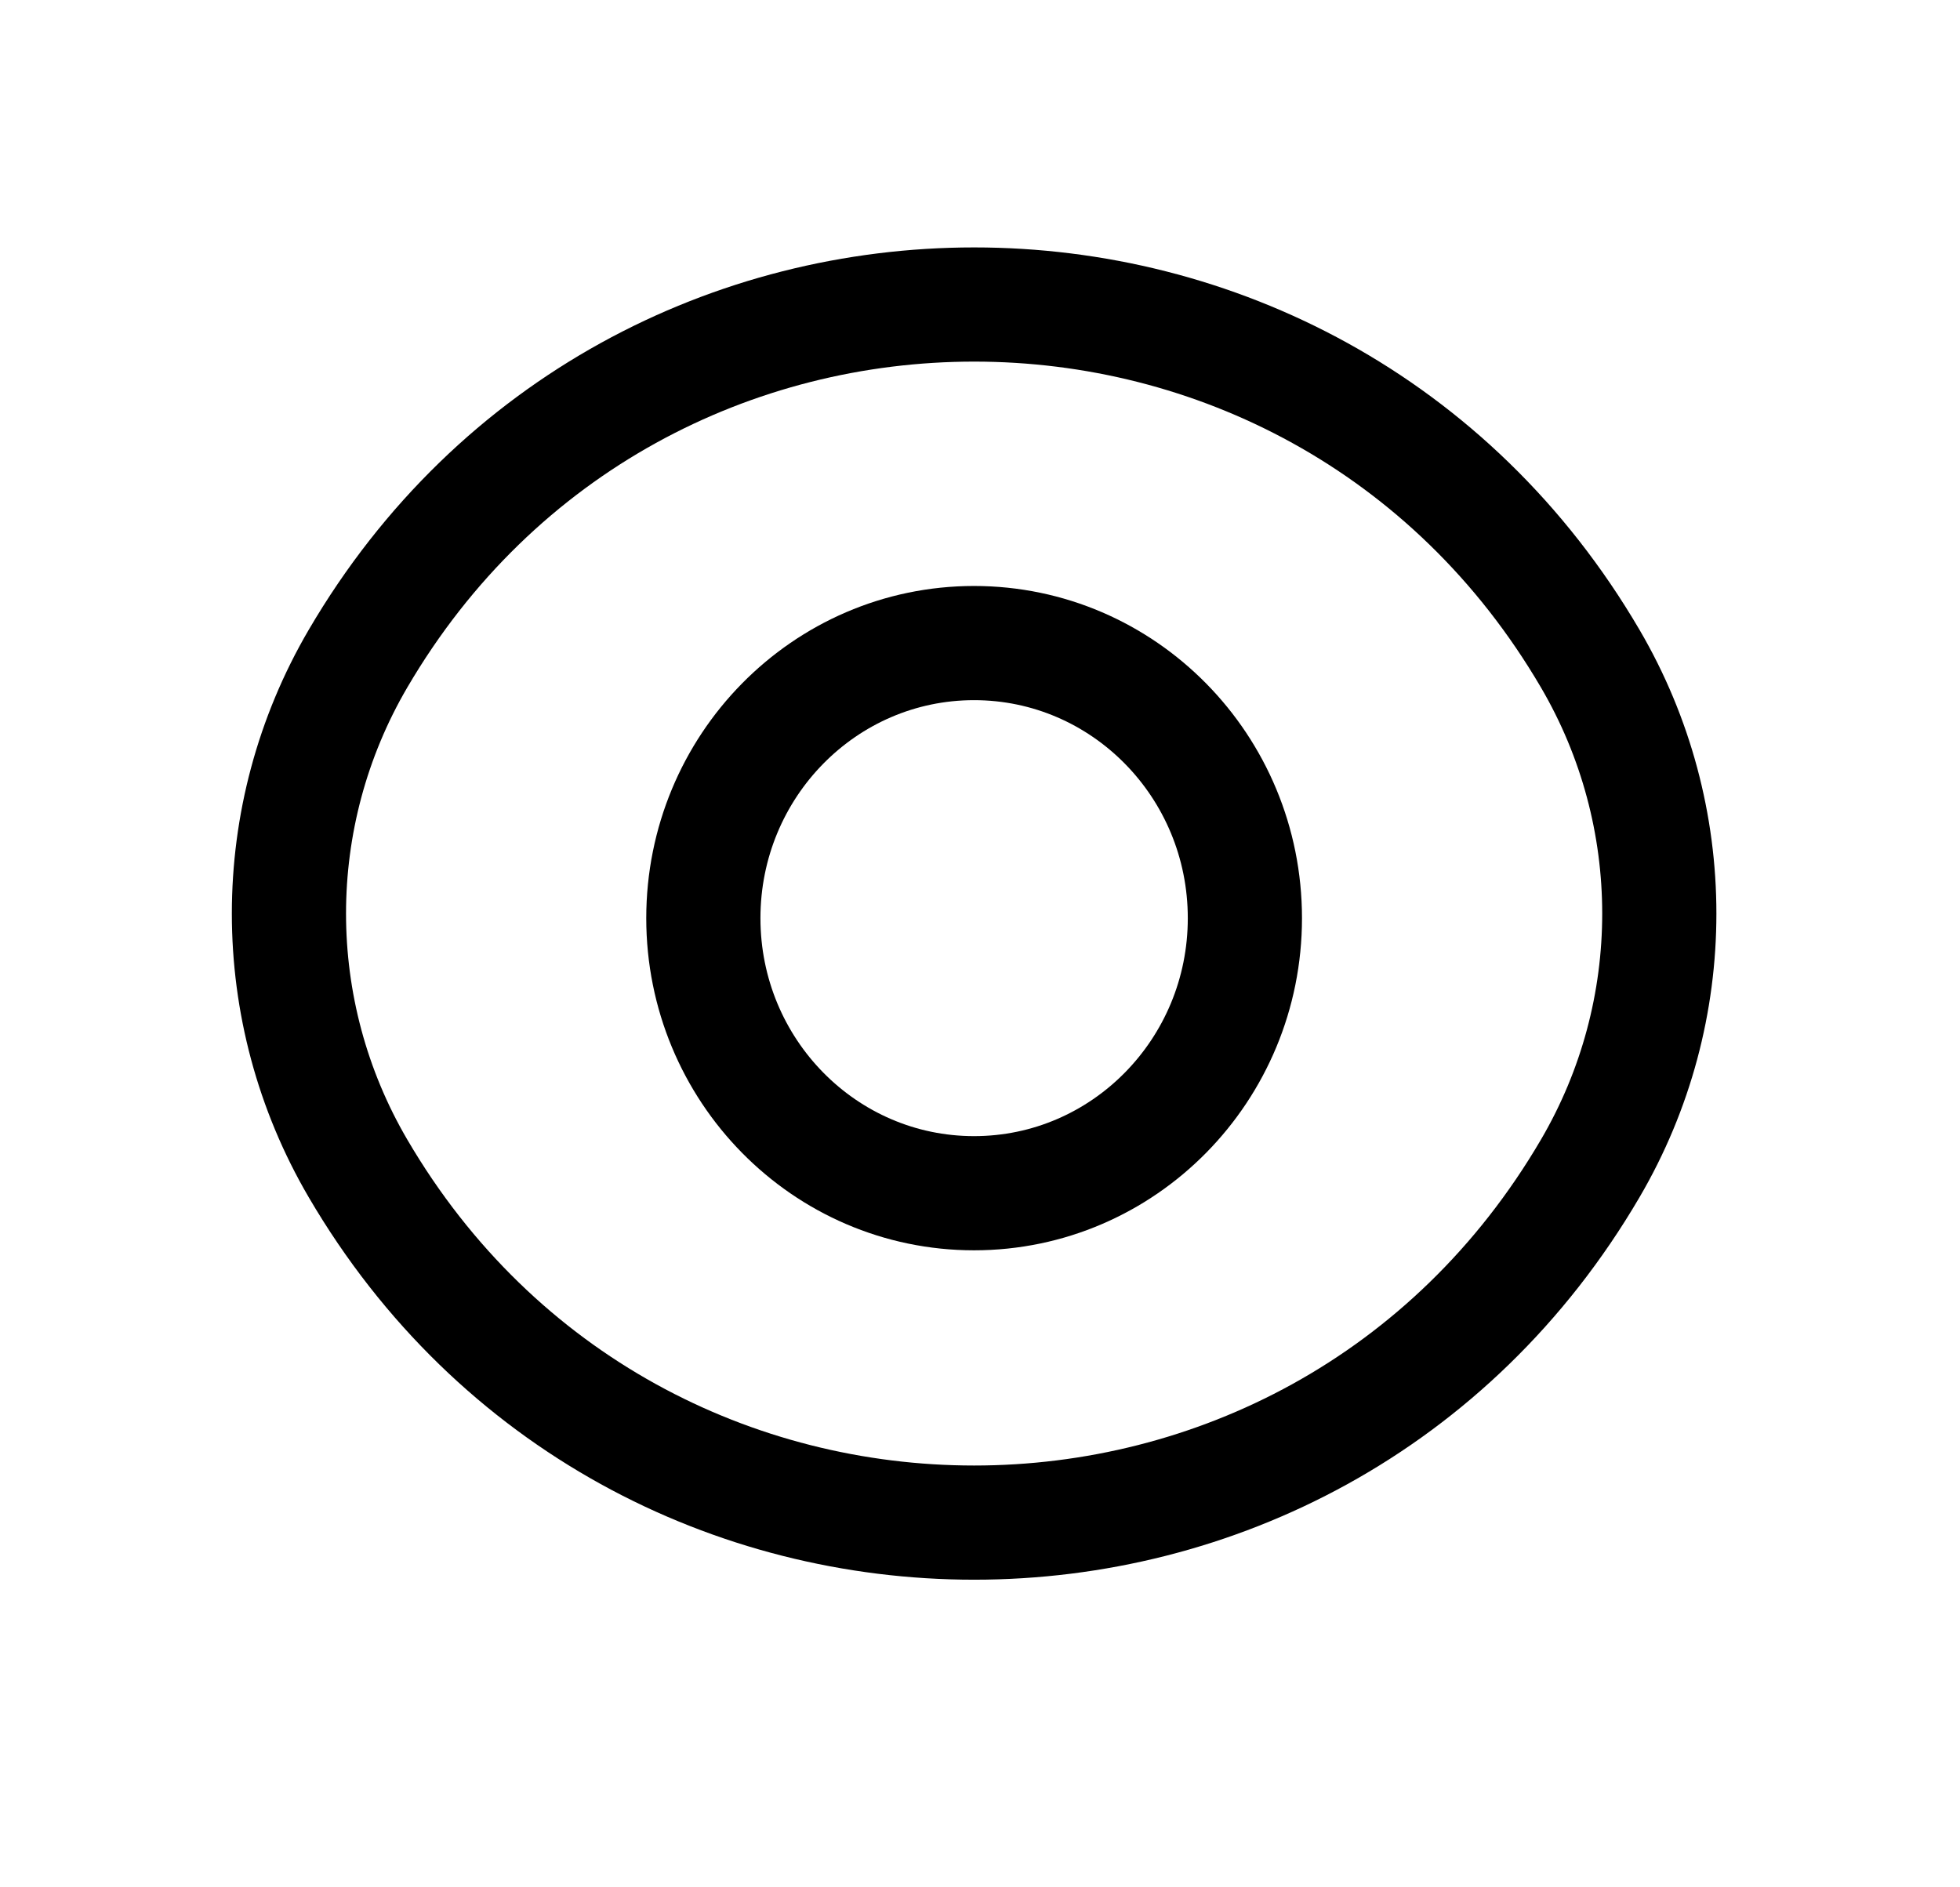 <svg width="27" height="26" viewBox="0 0 27 26" fill="none" xmlns="http://www.w3.org/2000/svg">
<path d="M4.932 9.073C8.739 2.569 18.099 2.569 21.906 9.073C23.175 11.241 23.175 13.93 21.906 16.097C18.099 22.602 8.739 22.602 4.932 16.097C3.663 13.93 3.663 11.241 4.932 9.073Z" stroke="black" stroke-width="1.573" stroke-linecap="round" stroke-linejoin="round"/>
<path fill-rule="evenodd" clip-rule="evenodd" d="M17.149 12.649C17.149 14.742 15.478 16.438 13.418 16.438C11.358 16.438 9.689 14.742 9.689 12.649C9.689 10.555 11.358 8.859 13.418 8.859C15.478 8.859 17.149 10.555 17.149 12.649Z" stroke="black" stroke-width="1.573" stroke-linecap="round" stroke-linejoin="round"/>
</svg>
